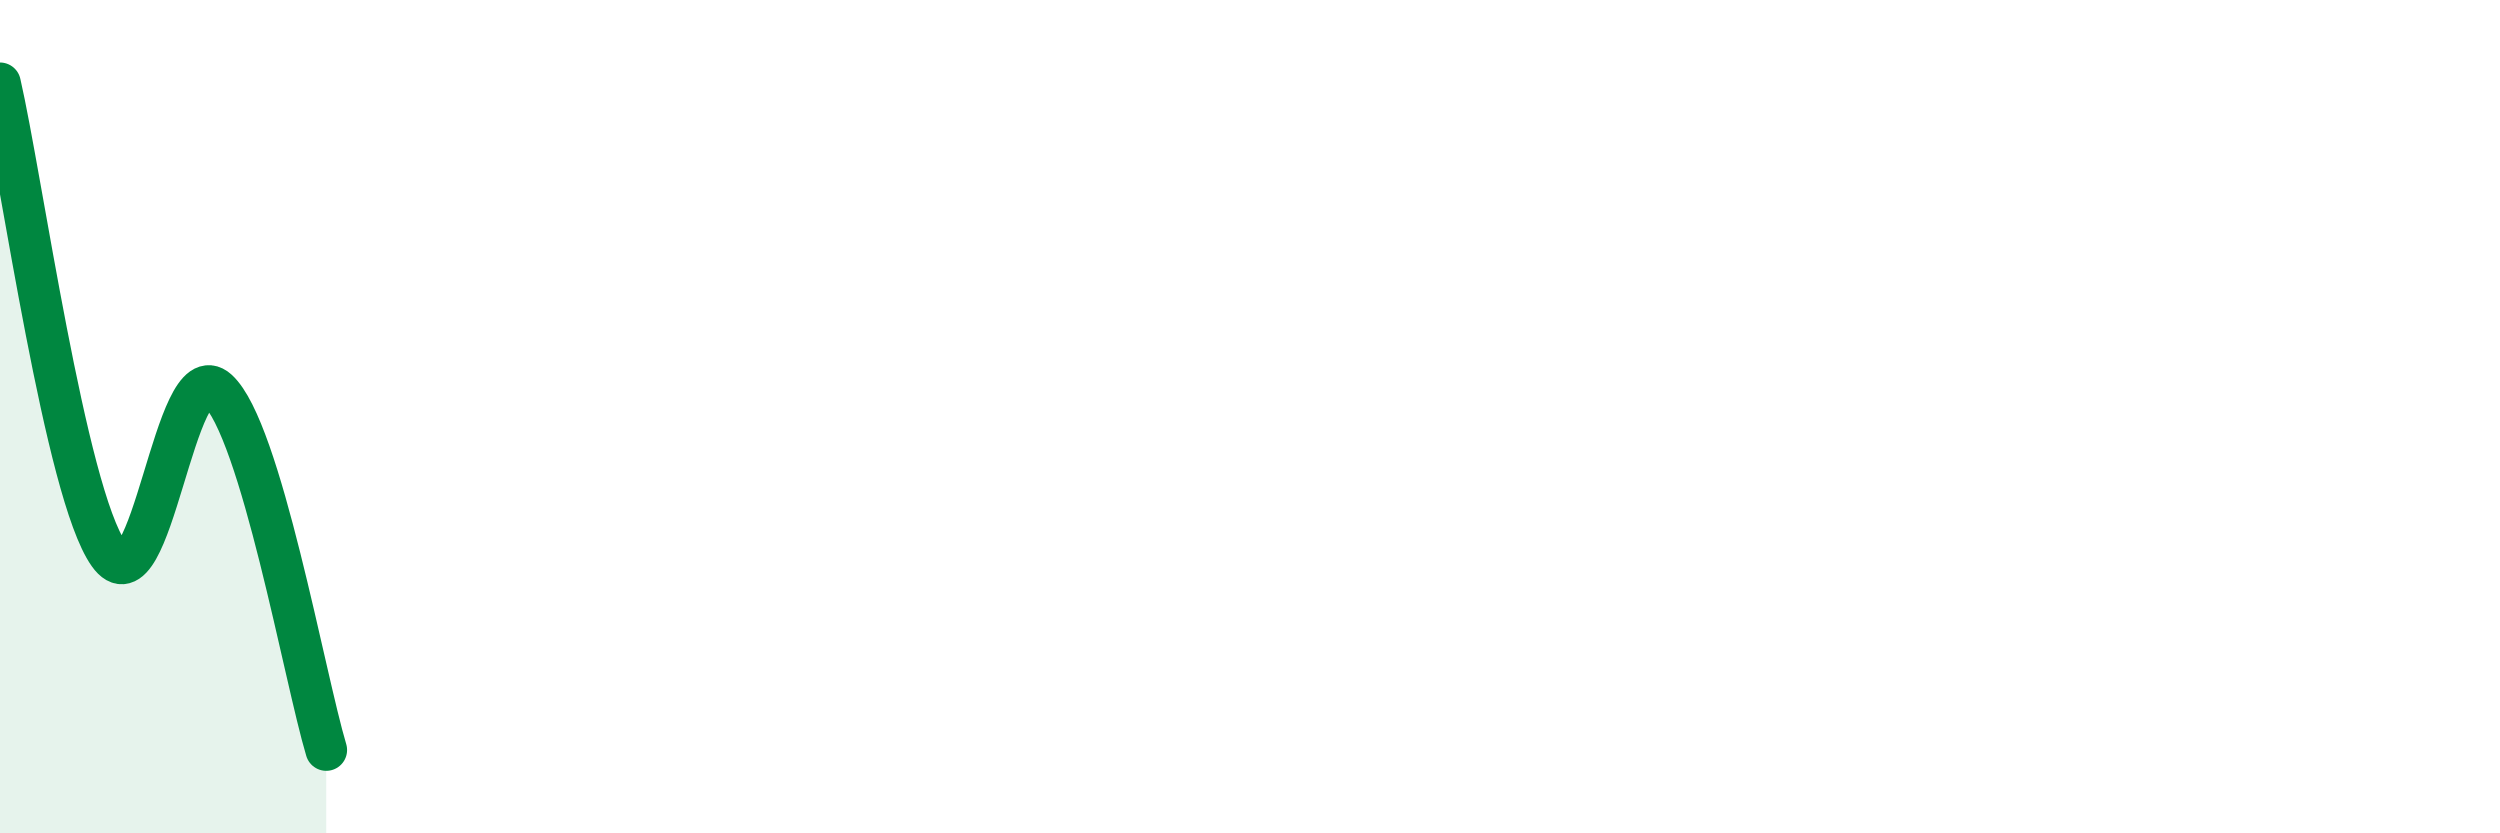 
    <svg width="60" height="20" viewBox="0 0 60 20" xmlns="http://www.w3.org/2000/svg">
      <path
        d="M 0,2 C 0.52,4.26 1.57,11.83 2.61,13.3 C 3.65,14.77 4.18,8.42 5.22,9.36 C 6.26,10.3 7.31,16.27 7.83,18L7.83 20L0 20Z"
        fill="#008740"
        opacity="0.1"
        stroke-linecap="round"
        stroke-linejoin="round"
      />
      <path
        d="M 0,2 C 0.52,4.26 1.57,11.83 2.61,13.3 C 3.65,14.77 4.18,8.42 5.22,9.36 C 6.26,10.3 7.31,16.27 7.83,18"
        stroke="#008740"
        stroke-width="1"
        fill="none"
        stroke-linecap="round"
        stroke-linejoin="round"
      />
    </svg>
  